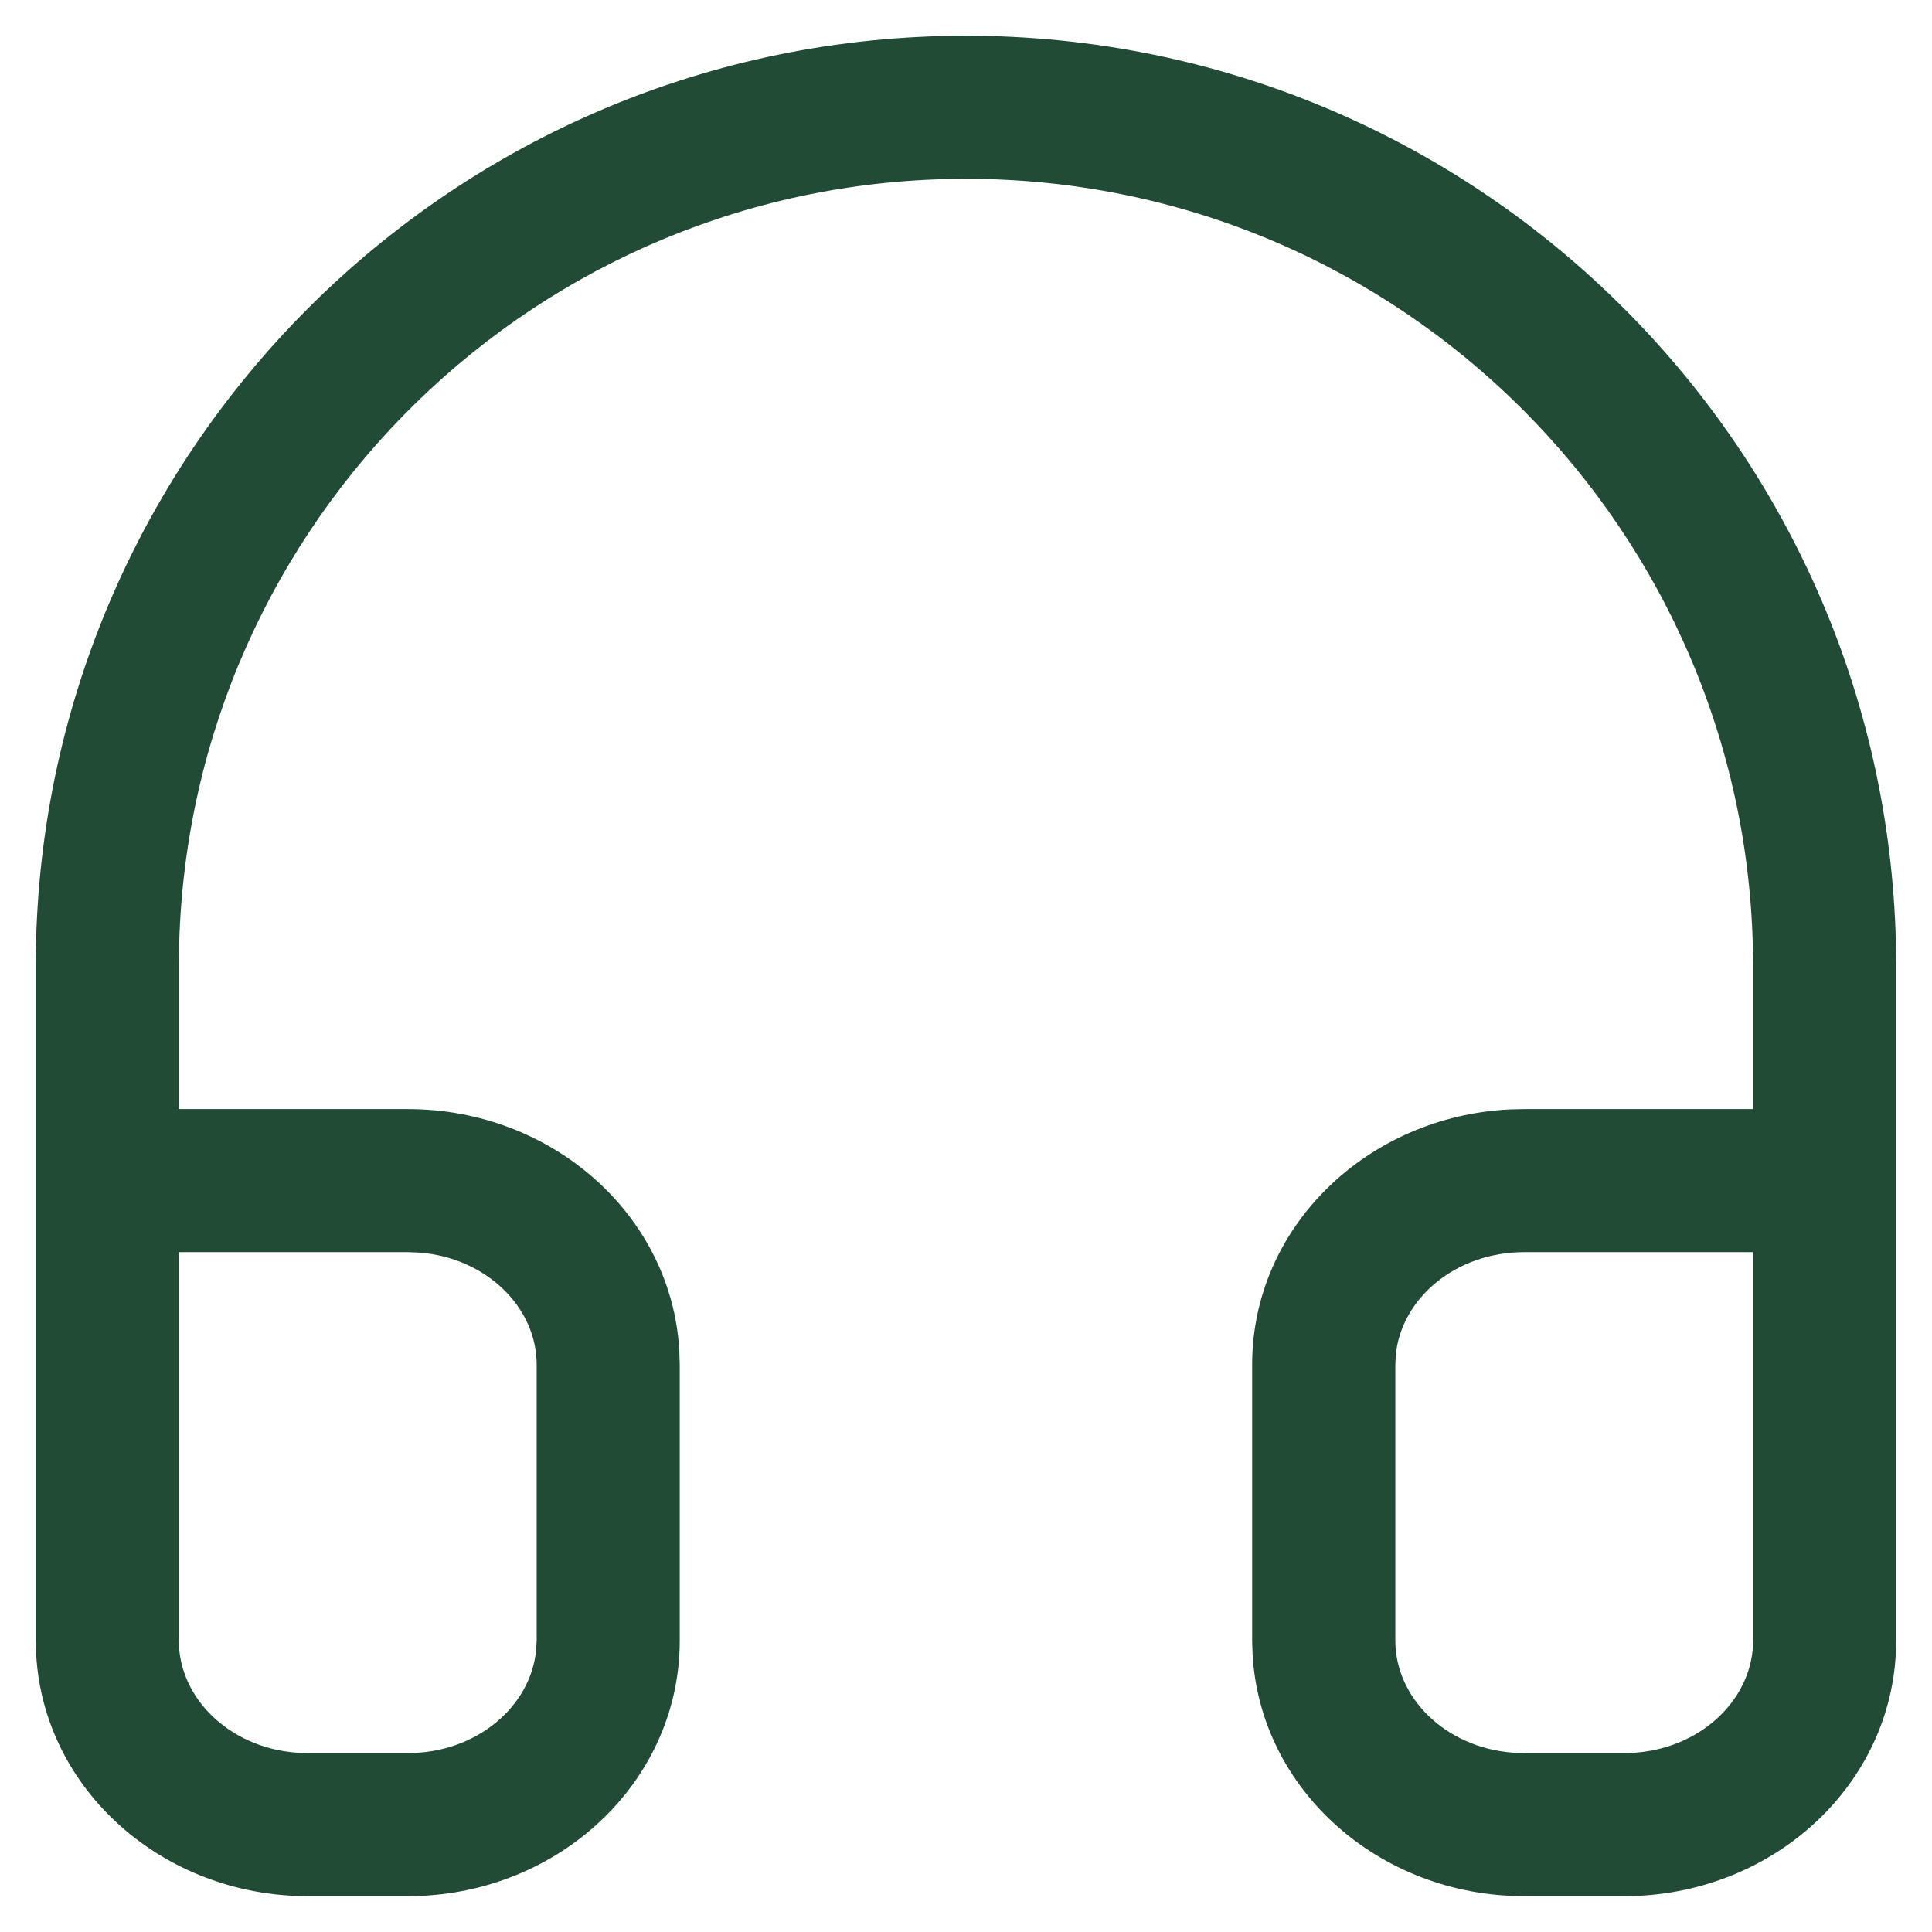 <?xml version="1.0" encoding="UTF-8"?>
<svg width="18px" height="18px" viewBox="0 0 18 18" version="1.1" xmlns="http://www.w3.org/2000/svg" xmlns:xlink="http://www.w3.org/1999/xlink">
    <title>Atoms/Icons/_system/magazine Copy 2</title>
    <g id="Symbols" stroke="none" stroke-width="1" fill="none" fill-rule="evenodd">
        <g id="Molecules/Menu/D" transform="translate(-17, -99)" fill="#214B35">
            <g id="Stacked-Group-2" transform="translate(16, 18)">
                <g id="Atoms/Icons/_system/magazine-Copy-2" transform="translate(1.333, 81.333)">
                    <path d="M17.333,14.952 C17.333,16.238 16.26,17.265 14.933,17.33 L14.8,17.333 L13.867,17.333 C12.524,17.333 11.408,16.347 11.337,15.08 L11.333,14.952 L11.333,12.381 C11.333,11.096 12.407,10.068 13.733,10.003 L13.867,10 L16,10 L16,8.667 C16,4.617 12.717,1.333 8.667,1.333 C4.681,1.333 1.438,4.513 1.336,8.474 L1.333,8.667 L1.333,10 L3.467,10 C4.809,10 5.926,10.986 5.996,12.253 L6,12.381 L6,14.952 C6,16.238 4.926,17.265 3.6,17.33 L3.467,17.333 L2.533,17.333 C1.191,17.333 0.074,16.347 0.004,15.08 L-6.66133815e-16,14.952 L-6.66133815e-16,8.667 C-6.66133815e-16,3.88 3.88,0 8.667,0 C13.385,0 17.222,3.77 17.331,8.462 L17.333,8.667 L17.333,14.952 Z M16,11.333 L13.867,11.333 C13.227,11.333 12.722,11.766 12.671,12.292 L12.667,12.381 L12.667,14.952 C12.667,15.488 13.138,15.949 13.761,15.996 L13.867,16 L14.8,16 C15.439,16 15.944,15.567 15.996,15.041 L16,14.952 L16,11.333 Z M3.467,11.333 L1.333,11.333 L1.333,14.952 C1.333,15.488 1.805,15.949 2.428,15.996 L2.533,16 L3.467,16 C4.106,16 4.611,15.567 4.662,15.041 L4.667,14.952 L4.667,12.381 C4.667,11.845 4.195,11.384 3.572,11.337 L3.467,11.333 Z" id="Combined-Shape"></path>
                </g>
            </g>
        </g>
    </g>
</svg>